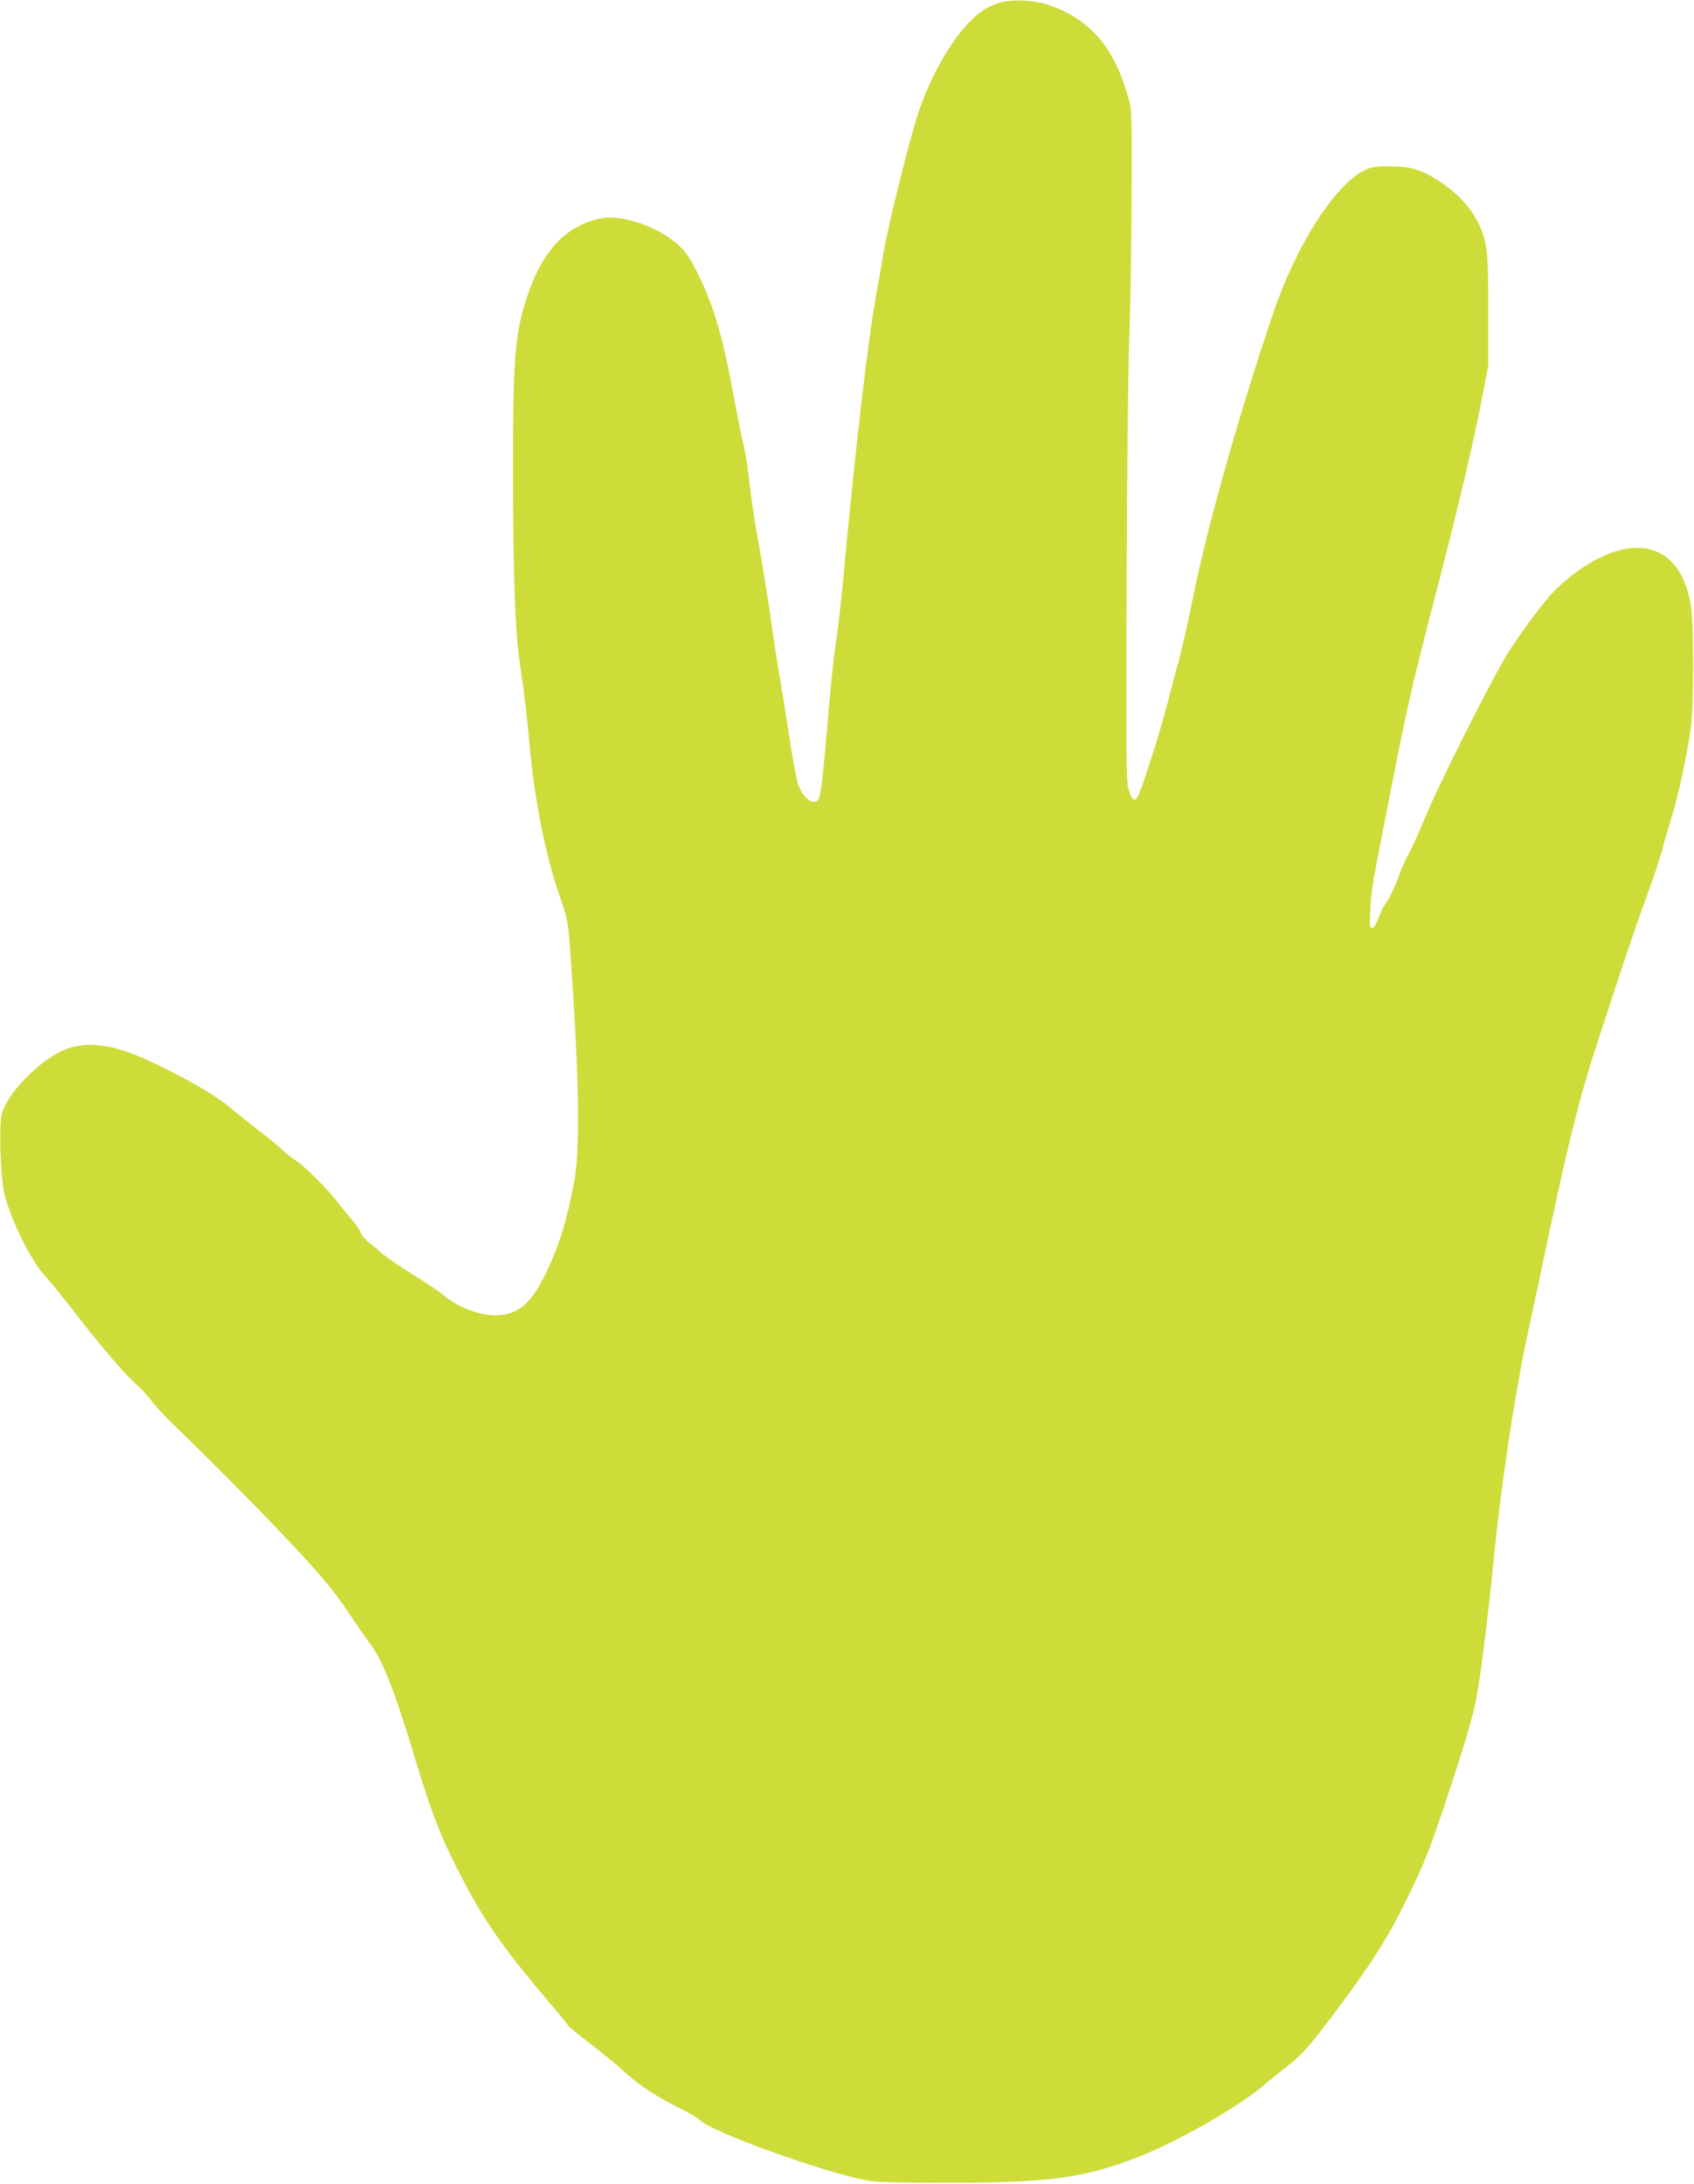 <?xml version="1.0" standalone="no"?>
<!DOCTYPE svg PUBLIC "-//W3C//DTD SVG 20010904//EN"
 "http://www.w3.org/TR/2001/REC-SVG-20010904/DTD/svg10.dtd">
<svg version="1.0" xmlns="http://www.w3.org/2000/svg"
 width="993pt" height="1280pt" viewBox="0 0 993 1280"
 preserveAspectRatio="xMidYMid meet">
<g transform="translate(0,1280) scale(0.1,-0.1)"
fill="#cddc39" stroke="none">
<path d="M5863 12785 c-68 -19 -123 -54 -184 -118 -116 -121 -230 -327 -300
-541 -49 -149 -176 -661 -199 -801 -11 -71 -30 -175 -40 -230 -49 -261 -125
-908 -200 -1718 -11 -119 -29 -271 -39 -336 -11 -65 -31 -255 -45 -422 -44
-508 -45 -519 -87 -519 -32 0 -76 52 -93 110 -9 29 -32 157 -51 284 -20 127
-44 281 -55 341 -11 61 -36 223 -55 360 -20 138 -51 331 -70 430 -18 99 -41
248 -50 330 -8 83 -25 189 -36 235 -11 47 -34 157 -50 245 -70 384 -121 562
-215 754 -41 84 -69 128 -107 165 -114 112 -337 192 -465 166 -214 -44 -357
-204 -445 -500 -61 -201 -71 -360 -70 -1035 1 -563 13 -879 38 -1055 32 -221
45 -335 59 -495 29 -323 95 -654 176 -885 44 -125 49 -148 59 -280 55 -742 64
-1197 27 -1395 -44 -235 -89 -380 -168 -542 -88 -180 -165 -242 -296 -243 -97
0 -233 54 -312 126 -14 12 -88 62 -165 110 -77 48 -158 103 -181 123 -22 20
-58 49 -78 65 -21 16 -44 43 -51 60 -7 17 -31 51 -52 76 -22 25 -55 66 -75 92
-63 83 -191 213 -253 255 -33 22 -69 51 -80 63 -11 12 -78 68 -150 123 -71 55
-146 115 -165 132 -98 86 -449 273 -614 326 -128 42 -246 45 -338 10 -152 -59
-353 -264 -379 -389 -15 -74 -6 -351 15 -451 32 -146 158 -405 241 -491 23
-25 91 -108 151 -185 186 -241 325 -402 402 -467 15 -13 46 -48 69 -78 22 -30
80 -93 129 -140 206 -196 573 -569 745 -755 134 -146 208 -236 270 -330 48
-72 107 -158 133 -192 80 -106 147 -275 271 -688 103 -341 159 -480 298 -740
120 -225 236 -388 500 -698 51 -60 95 -115 99 -122 5 -7 63 -55 130 -106 68
-52 152 -121 188 -154 92 -86 203 -159 360 -236 42 -20 82 -44 90 -54 56 -67
740 -314 990 -357 52 -9 193 -13 465 -13 603 1 808 29 1128 156 227 90 573
288 719 411 34 30 97 80 138 112 88 67 132 116 292 329 198 263 302 426 403
632 114 230 150 322 248 620 102 307 144 451 168 564 24 115 70 478 104 821
48 484 133 1036 220 1425 13 61 33 154 45 208 49 237 62 295 110 517 78 355
142 604 210 815 151 465 237 724 306 912 41 111 86 246 100 300 14 54 39 141
56 193 34 108 90 369 109 510 19 134 18 620 0 725 -35 201 -130 314 -279 332
-142 16 -330 -70 -501 -231 -65 -62 -173 -203 -282 -368 -89 -136 -422 -796
-505 -1003 -27 -66 -65 -150 -85 -187 -21 -37 -45 -91 -55 -120 -19 -59 -57
-140 -85 -179 -10 -14 -28 -51 -39 -82 -14 -36 -27 -57 -37 -57 -14 0 -15 14
-10 113 6 119 8 125 123 712 97 495 125 614 289 1245 95 366 196 793 236 1005
l43 220 0 320 c0 261 -3 335 -17 399 -30 144 -123 268 -273 366 -100 65 -166
85 -289 85 -87 0 -107 -3 -150 -25 -174 -88 -400 -443 -535 -845 -202 -600
-382 -1238 -466 -1653 -24 -123 -58 -273 -74 -335 -17 -62 -48 -179 -69 -262
-43 -163 -68 -247 -138 -458 -51 -156 -65 -168 -95 -82 -17 47 -17 129 -14
1200 2 640 9 1279 15 1440 7 160 13 529 14 820 2 519 2 532 -20 607 -81 286
-216 446 -448 533 -88 34 -224 42 -302 20z"/>
</g>
</svg>
